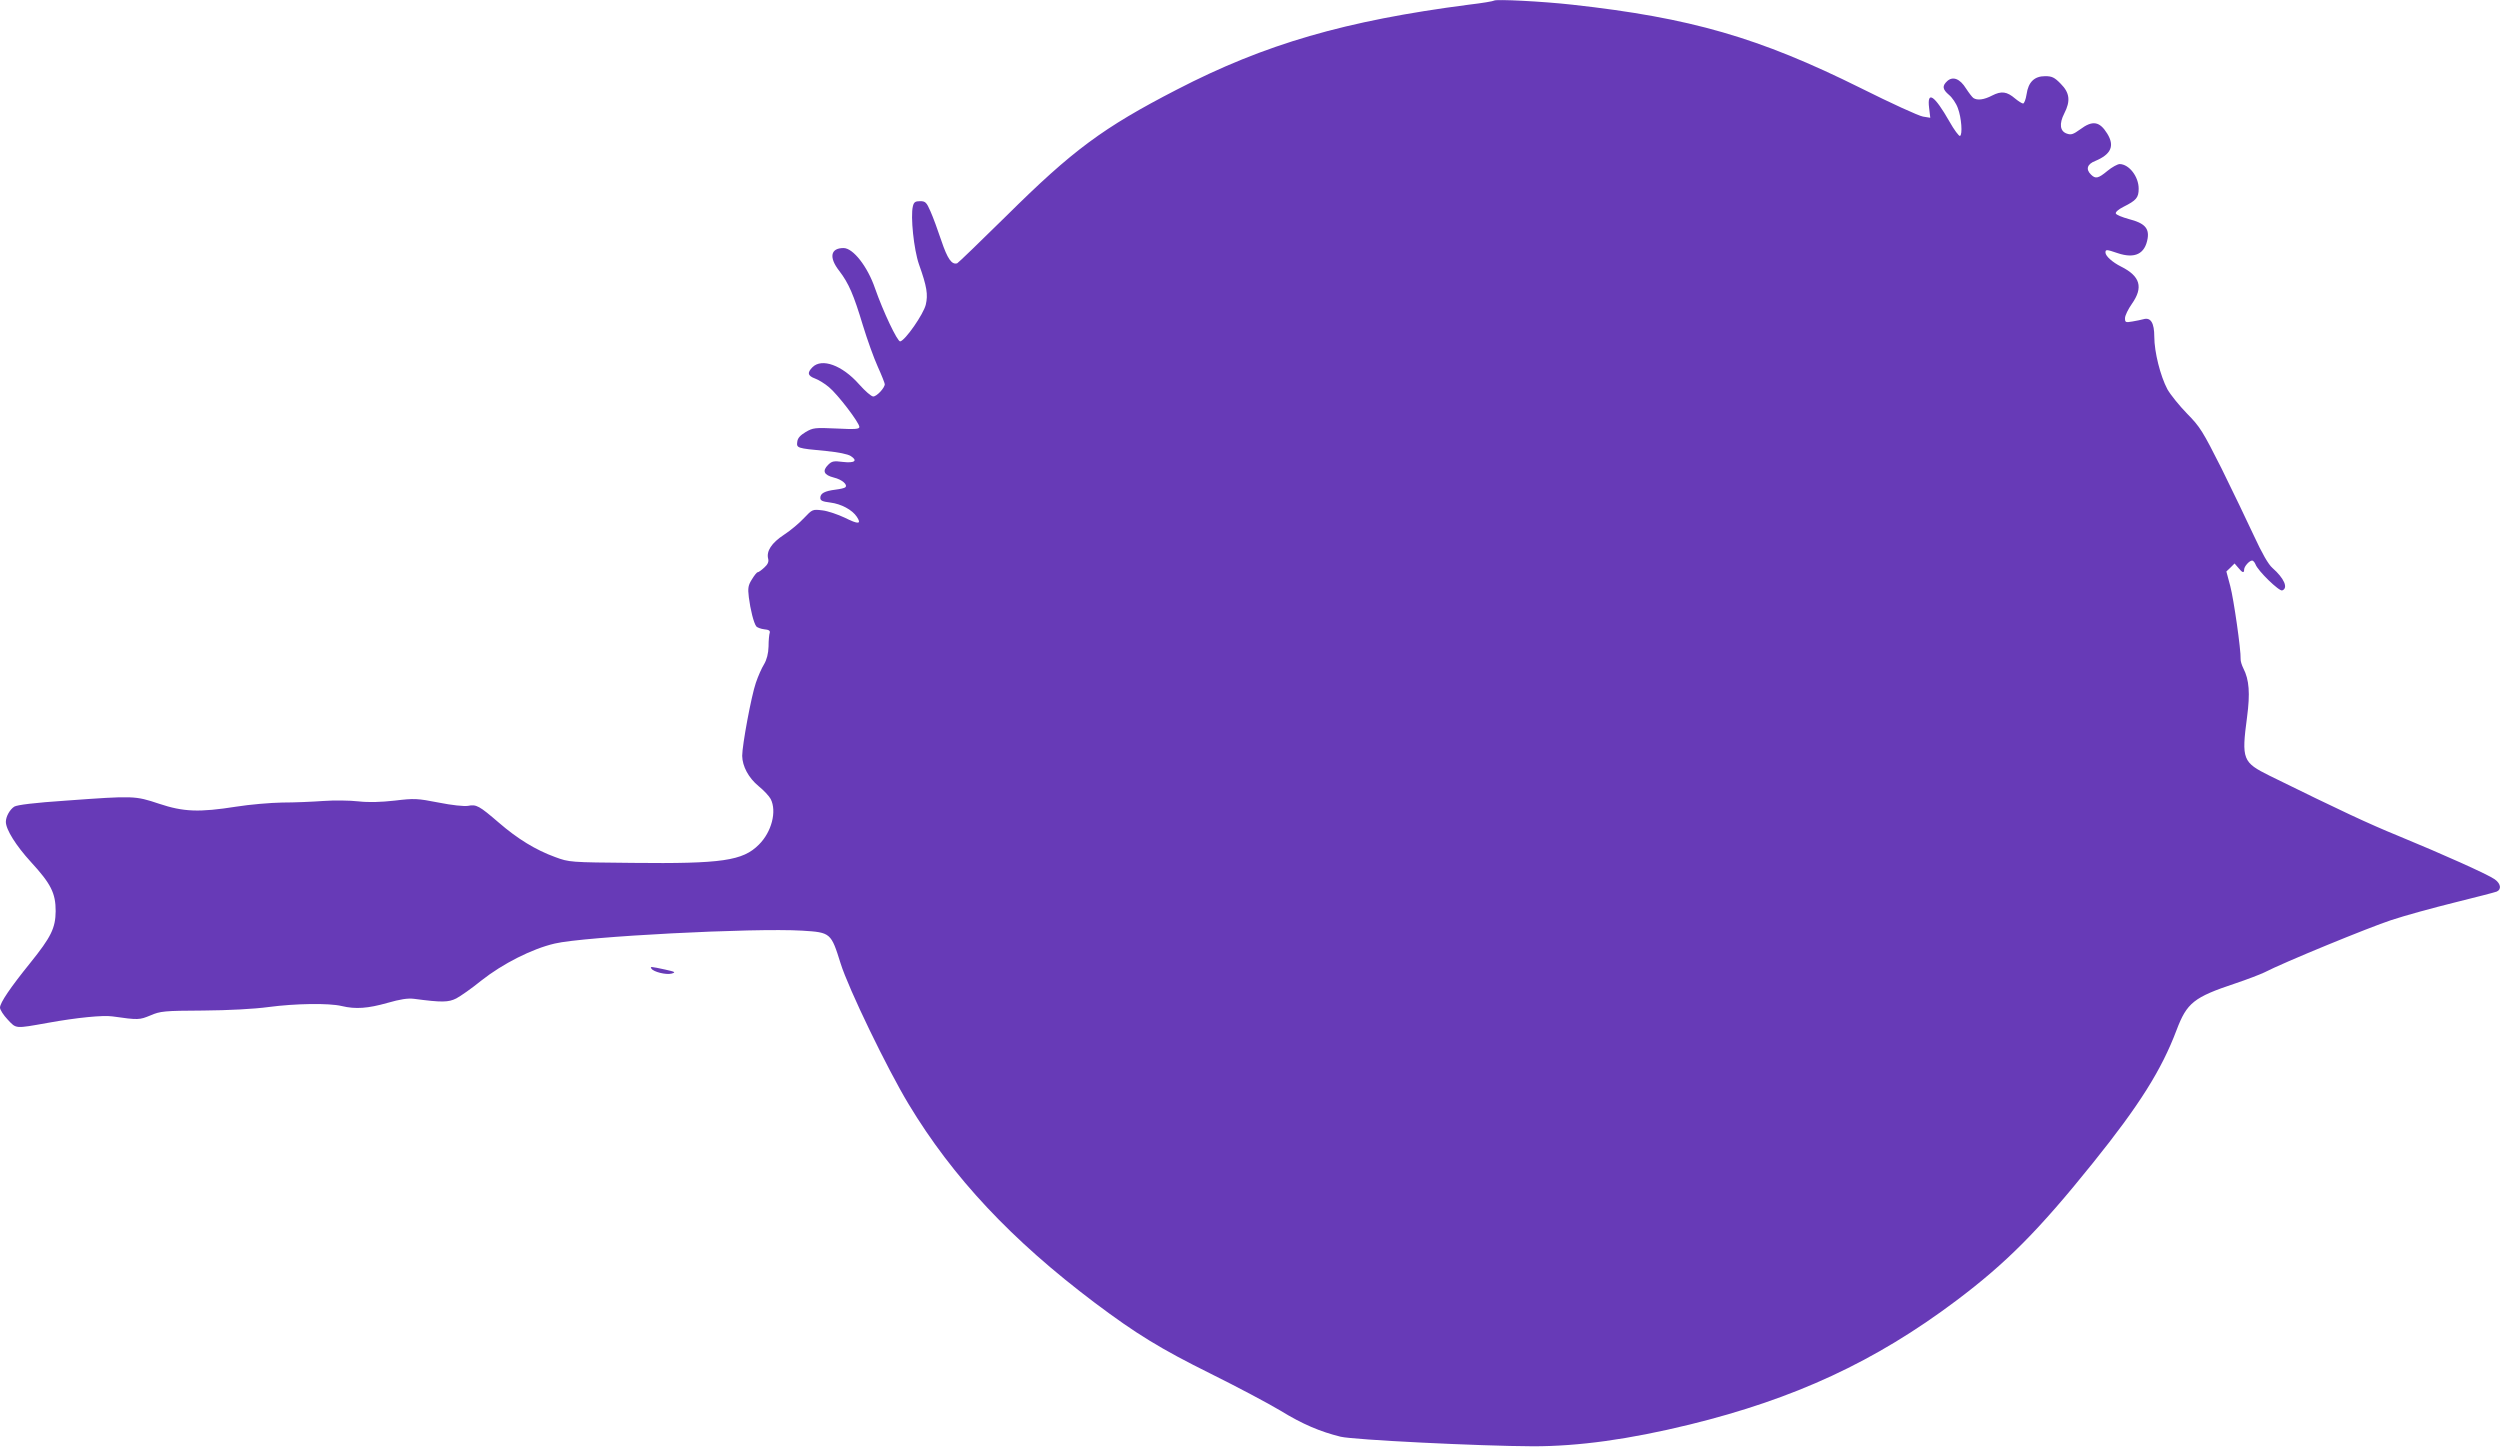 <?xml version="1.0" standalone="no"?>
<!DOCTYPE svg PUBLIC "-//W3C//DTD SVG 20010904//EN"
 "http://www.w3.org/TR/2001/REC-SVG-20010904/DTD/svg10.dtd">
<svg version="1.0" xmlns="http://www.w3.org/2000/svg"
 width="1280pt" height="741pt" viewBox="0 0 1280 741"
 preserveAspectRatio="xMidYMid meet">
<g transform="translate(0,741) scale(0.1,-0.1)"
fill="#673ab7" stroke="none">
<path d="M7650 7407 c-3 -3 -61 -13 -130 -21 -631 -82 -1043 -201 -1495 -435
-378 -195 -533 -310 -872 -646 -134 -132 -247 -241 -252 -243 -28 -9 -50 23
-81 115 -18 54 -43 122 -56 151 -20 46 -26 52 -53 52 -25 0 -32 -5 -37 -26
-13 -52 5 -222 31 -297 41 -115 47 -155 35 -207 -12 -49 -105 -183 -131 -188
-14 -2 -87 152 -129 272 -38 111 -112 206 -161 206 -67 0 -76 -48 -22 -117 49
-64 74 -123 121 -279 22 -72 56 -167 76 -211 20 -44 36 -85 36 -90 0 -19 -41
-63 -59 -63 -10 0 -42 28 -73 63 -86 97 -190 135 -238 87 -28 -28 -25 -44 13
-58 17 -6 50 -26 71 -44 44 -36 156 -182 156 -204 0 -11 -21 -13 -117 -8 -111
5 -120 4 -158 -18 -28 -17 -41 -31 -43 -50 -4 -32 -3 -33 146 -47 63 -6 113
-16 128 -26 37 -24 20 -37 -41 -30 -46 6 -56 4 -75 -15 -31 -31 -22 -52 29
-65 42 -10 73 -37 59 -50 -4 -4 -26 -9 -50 -12 -56 -7 -78 -19 -78 -42 0 -14
10 -19 51 -24 56 -7 112 -37 136 -73 25 -38 9 -40 -61 -5 -36 17 -88 35 -116
38 -50 6 -51 5 -93 -39 -23 -25 -69 -64 -103 -86 -64 -42 -91 -84 -81 -123 4
-15 -2 -29 -20 -45 -14 -13 -29 -24 -34 -24 -4 0 -17 -16 -29 -36 -19 -30 -22
-44 -16 -92 8 -64 25 -131 38 -149 5 -6 24 -13 41 -15 23 -2 31 -7 28 -18 -3
-8 -6 -40 -6 -70 -1 -36 -9 -67 -23 -91 -12 -19 -31 -62 -42 -95 -23 -66 -70
-319 -70 -374 1 -54 33 -113 84 -155 26 -21 54 -51 62 -66 32 -63 5 -169 -61
-234 -82 -82 -188 -98 -645 -93 -323 3 -325 3 -398 30 -99 36 -192 93 -288
176 -100 86 -115 95 -158 86 -21 -3 -81 3 -151 17 -108 21 -123 22 -223 10
-72 -8 -133 -10 -187 -4 -44 5 -125 6 -180 2 -55 -4 -149 -8 -210 -8 -60 -1
-166 -10 -235 -21 -191 -30 -270 -27 -396 15 -123 41 -129 41 -474 16 -164
-11 -252 -22 -267 -31 -23 -15 -43 -51 -43 -78 0 -39 52 -122 128 -205 103
-112 127 -160 127 -252 -1 -87 -23 -132 -130 -265 -101 -125 -155 -204 -155
-229 0 -11 18 -39 40 -62 44 -47 36 -46 205 -16 149 27 282 40 331 33 133 -19
138 -18 194 5 51 22 70 24 270 25 130 1 262 8 335 18 136 18 309 21 375 5 71
-17 134 -12 233 16 67 19 104 25 137 21 143 -19 176 -18 216 2 21 11 80 52
129 92 109 86 259 162 375 189 152 36 1020 81 1268 66 145 -9 147 -11 196
-168 40 -128 238 -538 348 -720 226 -375 527 -696 953 -1017 213 -160 337
-236 595 -364 135 -67 295 -152 355 -188 114 -70 204 -108 309 -134 66 -16
709 -48 986 -49 233 0 489 35 800 111 539 132 951 323 1365 634 257 193 423
360 701 706 238 296 351 476 428 680 53 140 88 168 301 239 60 20 127 46 148
56 98 51 537 231 650 268 69 23 215 63 324 90 109 27 206 52 216 56 26 11 21
41 -10 63 -35 25 -267 129 -493 222 -154 63 -291 127 -659 308 -139 69 -145
83 -116 301 16 121 11 191 -19 249 -8 16 -15 38 -14 48 2 45 -35 305 -53 373
l-20 75 21 20 21 21 19 -22 c21 -26 30 -29 30 -9 0 16 27 46 41 46 5 0 13 -9
17 -19 12 -34 122 -140 137 -134 32 12 10 62 -50 115 -21 18 -53 74 -95 165
-35 76 -110 231 -166 345 -96 190 -109 212 -176 280 -40 41 -85 97 -101 125
-36 68 -67 191 -67 269 0 70 -18 100 -54 90 -12 -3 -38 -9 -58 -12 -35 -6 -38
-5 -38 17 0 13 16 46 35 73 60 85 43 142 -55 191 -44 22 -80 54 -80 72 0 17 6
16 62 -3 89 -30 141 -4 154 76 8 52 -17 78 -95 98 -36 10 -66 22 -68 29 -3 7
15 22 39 34 66 33 78 47 78 93 0 62 -49 125 -97 126 -11 0 -40 -16 -63 -35
-47 -39 -61 -42 -84 -19 -28 27 -20 54 22 70 81 34 100 77 61 140 -39 63 -75
69 -138 22 -36 -26 -47 -30 -69 -22 -35 12 -40 50 -13 103 33 64 28 106 -18
152 -32 33 -45 39 -80 39 -55 0 -86 -30 -95 -93 -4 -26 -12 -47 -18 -47 -5 0
-23 11 -40 25 -43 37 -71 40 -118 16 -42 -22 -76 -26 -96 -13 -6 4 -23 26 -38
49 -31 50 -67 64 -96 38 -27 -25 -25 -42 9 -71 16 -13 37 -44 45 -67 19 -49
25 -138 11 -143 -5 -2 -30 31 -54 74 -77 135 -115 160 -104 70 l6 -51 -37 6
c-21 3 -165 69 -319 146 -521 259 -871 360 -1477 427 -152 17 -391 29 -400 21z"/>
<path d="M3335 2451 c10 -17 75 -33 103 -26 24 7 20 9 -33 21 -75 16 -77 16
-70 5z"/>
</g>
</svg>
